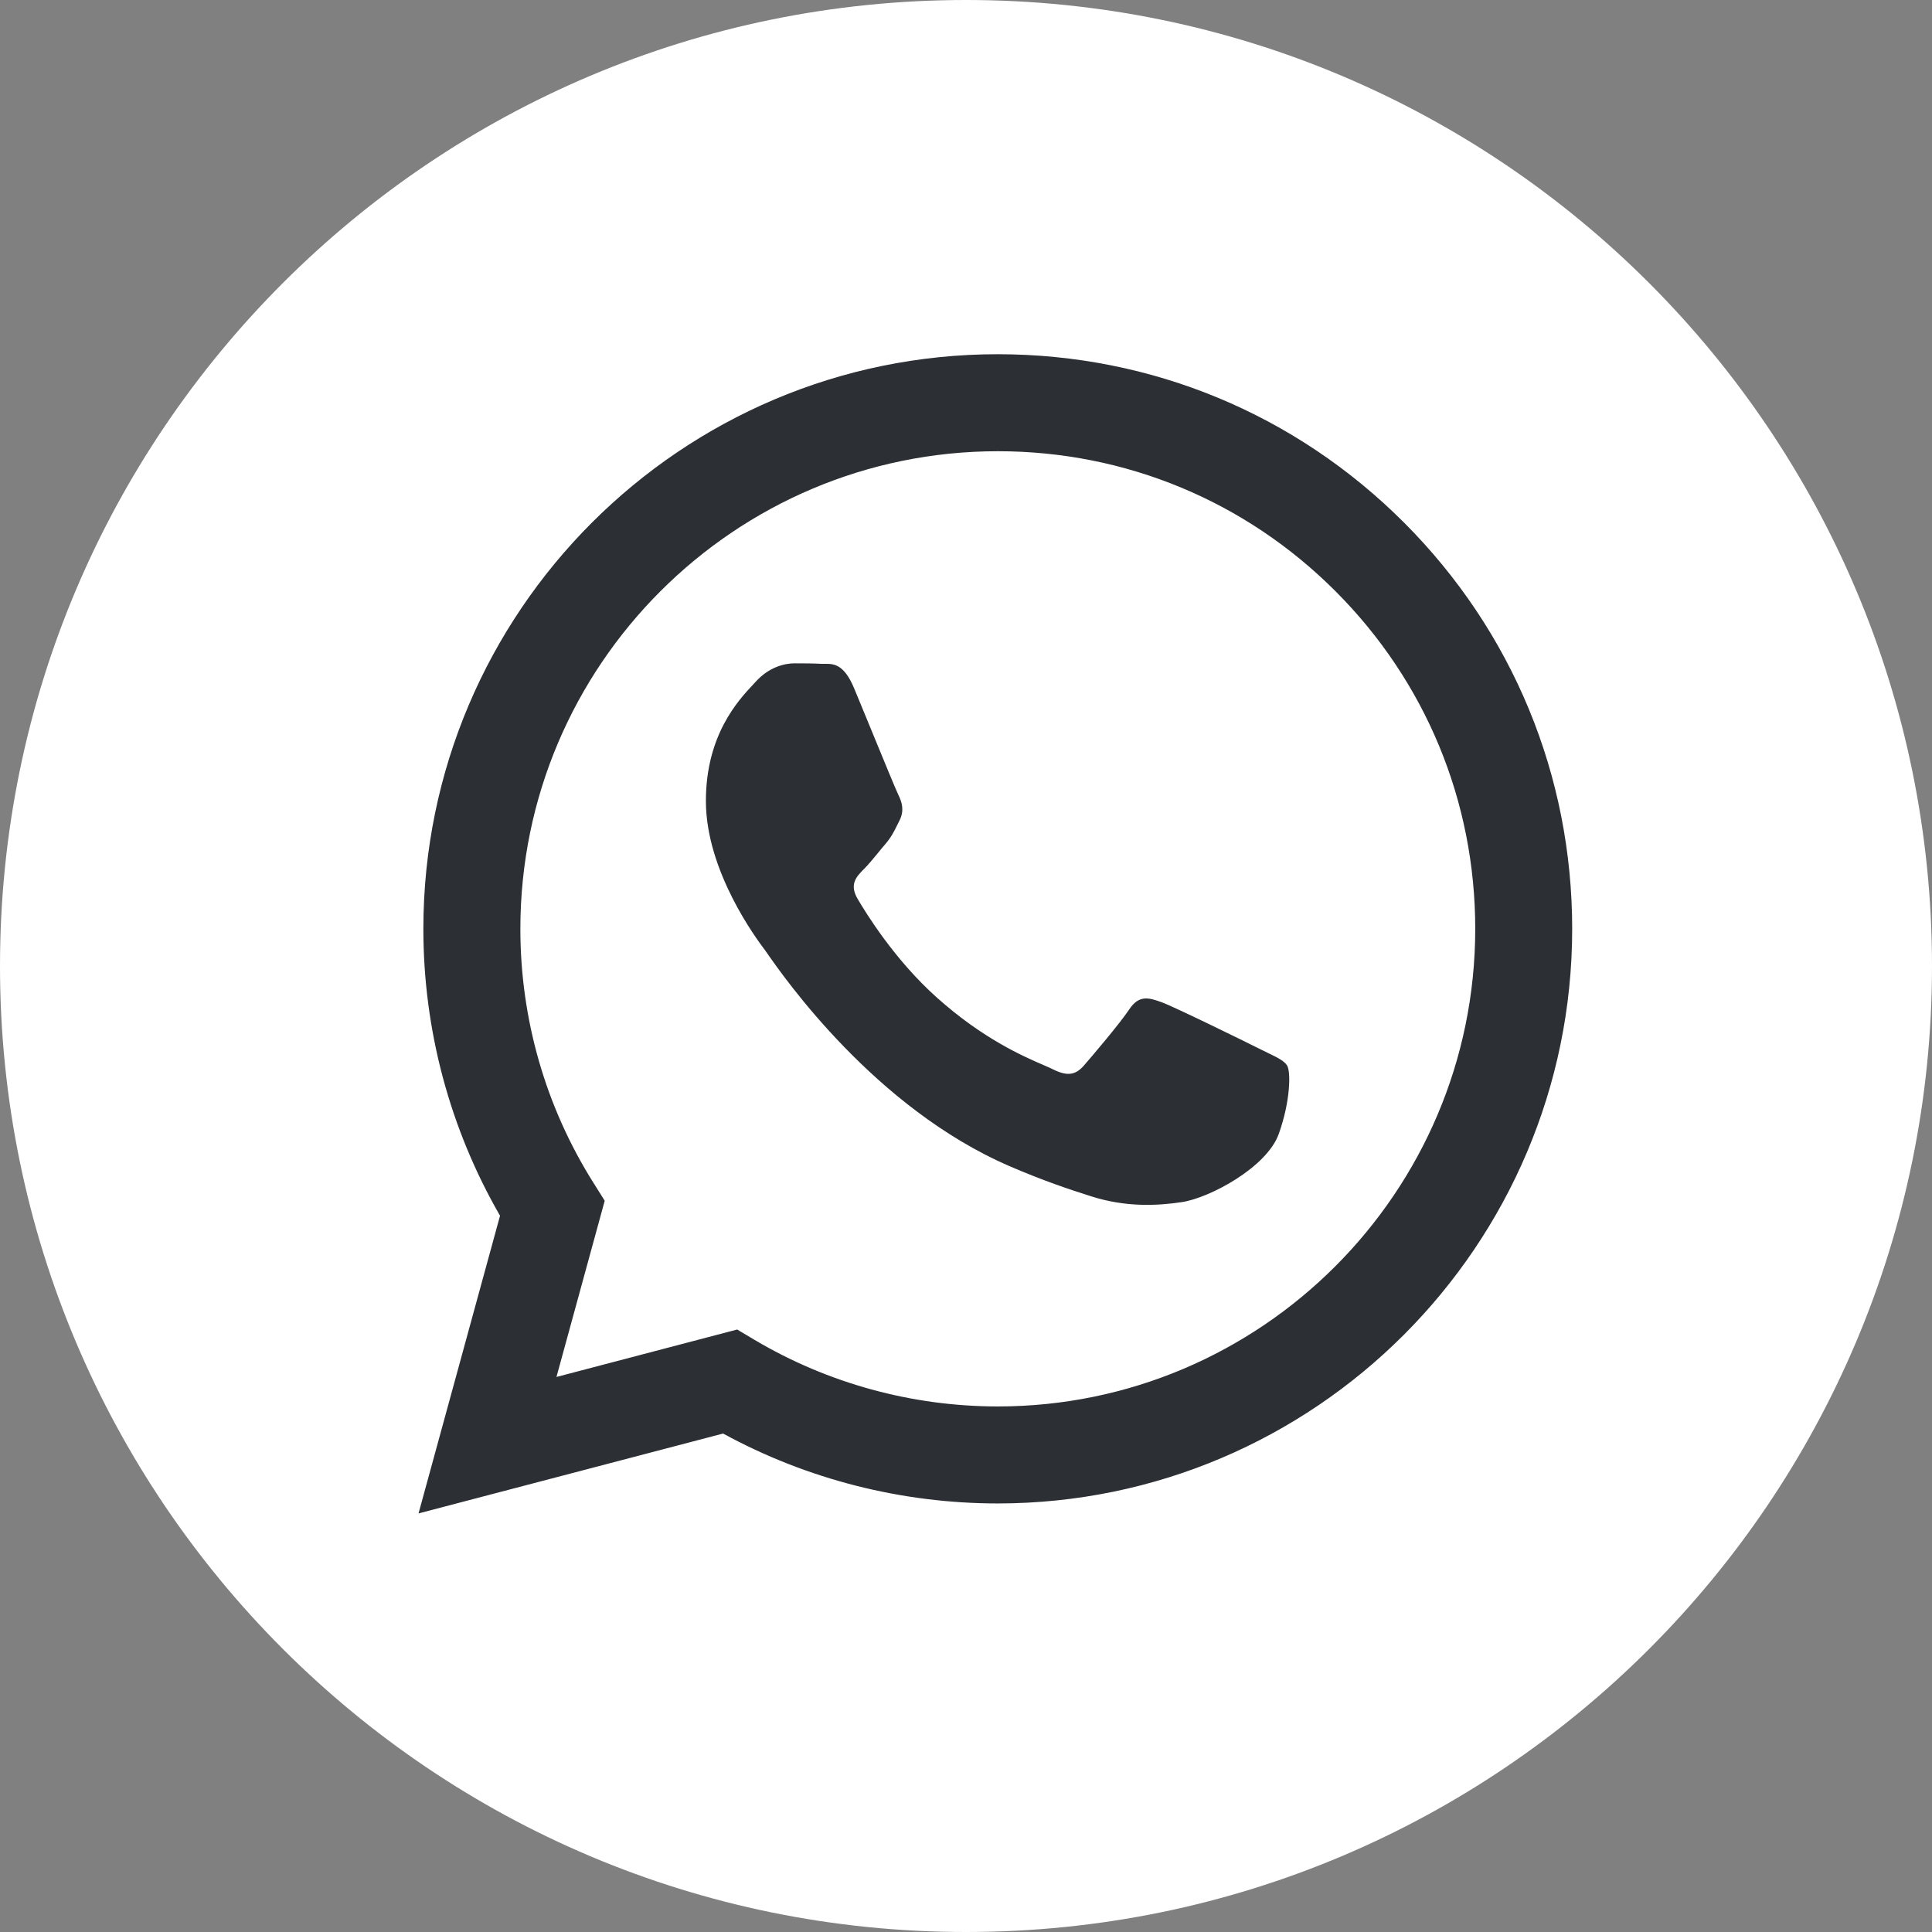 <?xml version="1.0" encoding="UTF-8"?> <svg xmlns="http://www.w3.org/2000/svg" width="38" height="38" viewBox="0 0 38 38" fill="none"><rect x="0" y="0" width="38" height="38" fill="#808080" stroke="none"/> <path d="M19 38C29.493 38 38 29.493 38 19C38 8.507 29.493 0 19 0C8.507 0 0 8.507 0 19C0 29.493 8.507 38 19 38Z" fill="white"></path> <path fill-rule="evenodd" clip-rule="evenodd" d="M19.625 29.571H19.621C17.73 29.57 15.872 29.096 14.222 28.196L8.232 29.767L9.835 23.912C8.847 22.199 8.326 20.255 8.327 18.264C8.33 12.035 13.398 6.967 19.625 6.967C22.648 6.968 25.484 8.145 27.617 10.28C29.75 12.416 30.924 15.254 30.923 18.273C30.921 24.501 25.855 29.568 19.625 29.571ZM14.499 26.15L14.842 26.354C16.284 27.209 17.937 27.662 19.622 27.663H19.625C24.801 27.663 29.014 23.45 29.016 18.272C29.017 15.763 28.041 13.404 26.268 11.629C24.495 9.854 22.137 8.876 19.629 8.875C14.449 8.875 10.237 13.087 10.235 18.265C10.234 20.039 10.73 21.767 11.671 23.262L11.894 23.617L10.945 27.083L14.499 26.15ZM24.93 20.706C25.127 20.801 25.26 20.865 25.317 20.96C25.387 21.077 25.387 21.643 25.152 22.302C24.917 22.962 23.789 23.563 23.246 23.644C22.76 23.717 22.145 23.747 21.468 23.532C21.058 23.402 20.533 23.229 19.859 22.938C17.212 21.795 15.424 19.23 15.086 18.745C15.062 18.711 15.046 18.688 15.037 18.675L15.034 18.672C14.885 18.473 13.884 17.137 13.884 15.755C13.884 14.455 14.523 13.773 14.817 13.459C14.837 13.438 14.855 13.418 14.872 13.4C15.131 13.117 15.437 13.047 15.625 13.047C15.813 13.047 16.001 13.048 16.166 13.057C16.186 13.058 16.207 13.057 16.229 13.057C16.393 13.056 16.599 13.055 16.801 13.541C16.879 13.728 16.993 14.006 17.113 14.298C17.356 14.889 17.624 15.543 17.671 15.637C17.742 15.779 17.789 15.943 17.695 16.132C17.681 16.16 17.668 16.187 17.655 16.212C17.584 16.357 17.532 16.463 17.413 16.603C17.365 16.658 17.317 16.717 17.268 16.777C17.171 16.895 17.074 17.013 16.989 17.097C16.848 17.238 16.701 17.391 16.865 17.674C17.03 17.956 17.596 18.881 18.436 19.629C19.338 20.434 20.122 20.774 20.519 20.946C20.597 20.98 20.66 21.007 20.706 21.03C20.988 21.172 21.153 21.148 21.317 20.96C21.482 20.771 22.023 20.135 22.211 19.853C22.399 19.57 22.588 19.617 22.846 19.712C23.105 19.806 24.493 20.489 24.776 20.63C24.831 20.657 24.882 20.682 24.93 20.706Z" fill="#2C3034"></path> </svg> 